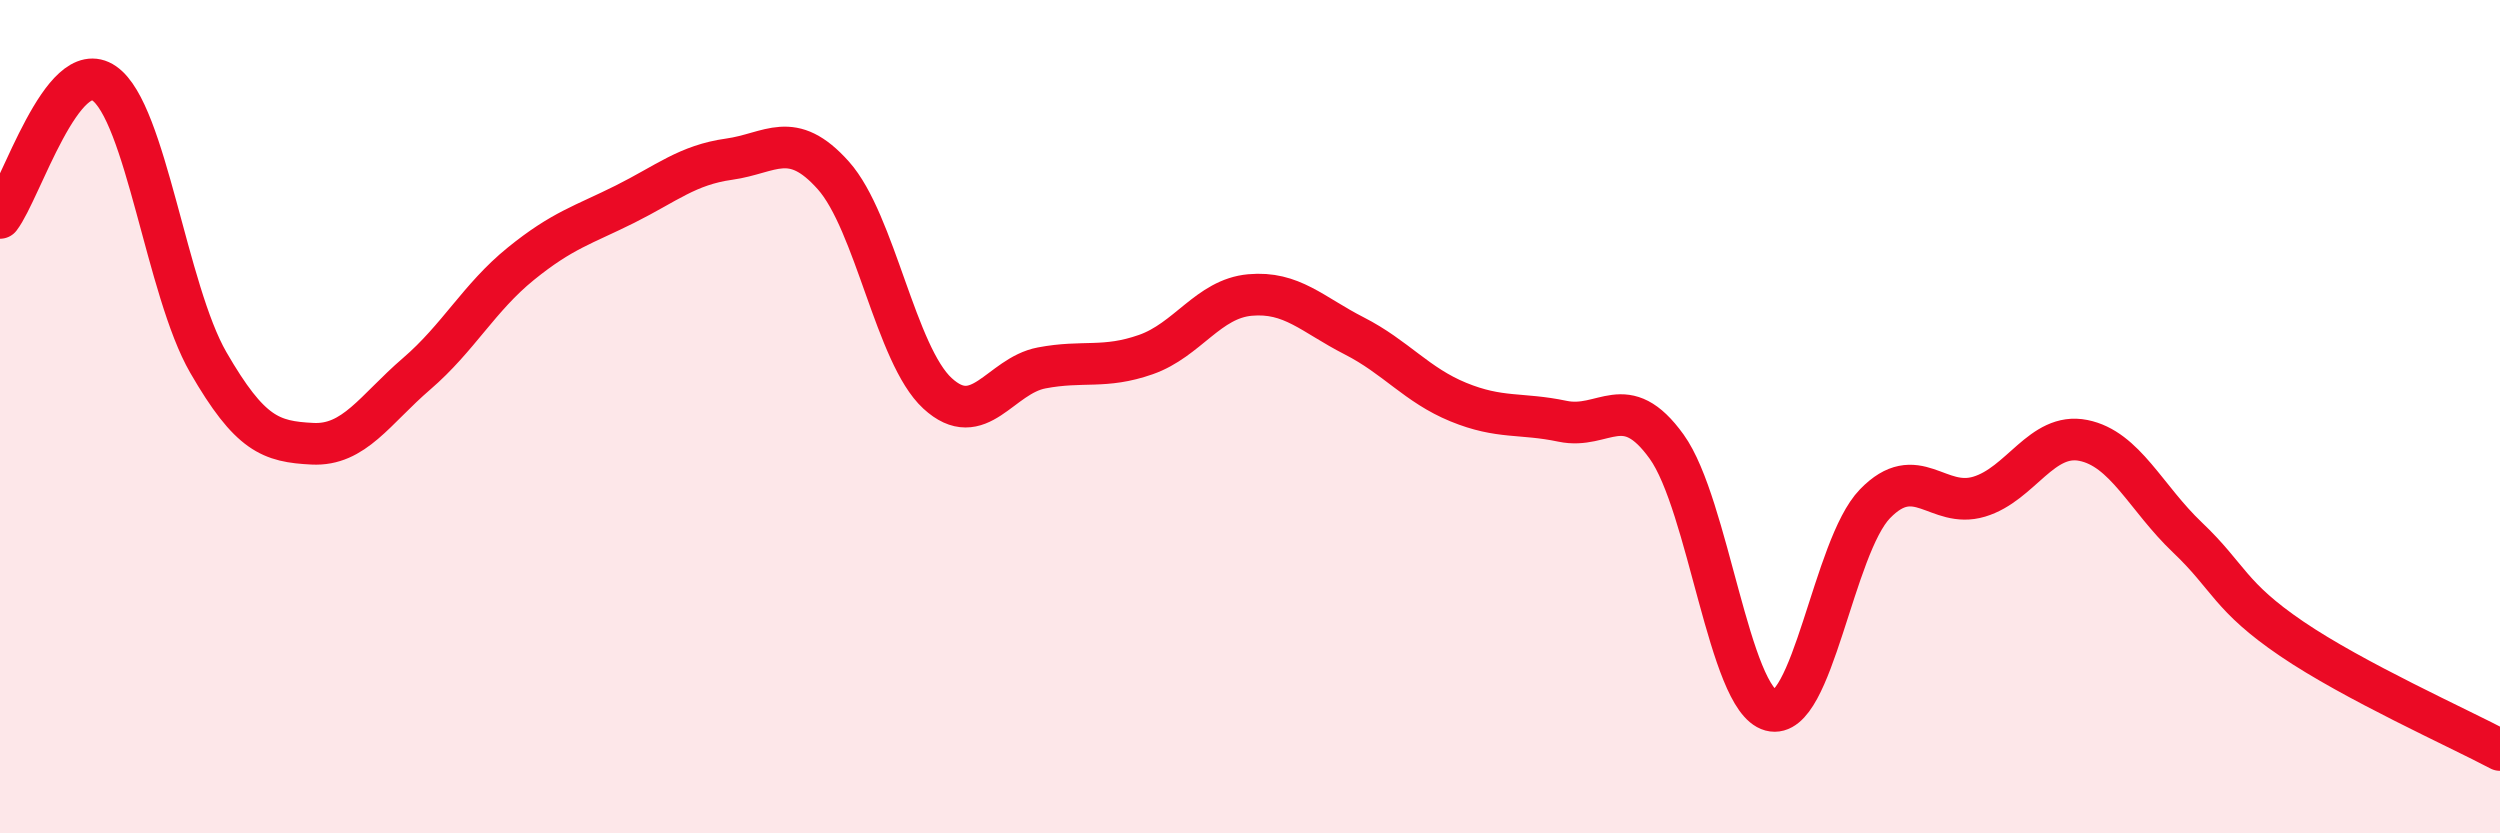 
    <svg width="60" height="20" viewBox="0 0 60 20" xmlns="http://www.w3.org/2000/svg">
      <path
        d="M 0,5.23 C 0.5,4.58 1.5,1.31 2.5,2 C 3.5,2.69 4,6.97 5,8.7 C 6,10.43 6.5,10.6 7.5,10.65 C 8.5,10.7 9,9.83 10,8.97 C 11,8.11 11.5,7.14 12.5,6.33 C 13.5,5.52 14,5.4 15,4.9 C 16,4.4 16.5,3.96 17.5,3.82 C 18.5,3.68 19,3.09 20,4.21 C 21,5.33 21.5,8.52 22.5,9.44 C 23.5,10.36 24,9.02 25,8.83 C 26,8.64 26.5,8.86 27.5,8.51 C 28.5,8.16 29,7.17 30,7.08 C 31,6.99 31.5,7.55 32.5,8.06 C 33.5,8.57 34,9.24 35,9.65 C 36,10.06 36.5,9.9 37.5,10.11 C 38.5,10.32 39,9.33 40,10.72 C 41,12.11 41.5,16.78 42.5,17.05 C 43.5,17.32 44,13.12 45,12.09 C 46,11.06 46.5,12.22 47.5,11.92 C 48.5,11.62 49,10.37 50,10.57 C 51,10.77 51.5,11.95 52.5,12.9 C 53.5,13.85 53.5,14.31 55,15.33 C 56.5,16.35 59,17.47 60,18L60 20L0 20Z"
        fill="#EB0A25"
        opacity="0.1"
        stroke-linecap="round"
        stroke-linejoin="round"
      />
      <path
        d="M 0,5.23 C 0.5,4.58 1.5,1.31 2.5,2 C 3.5,2.69 4,6.97 5,8.7 C 6,10.43 6.5,10.6 7.5,10.65 C 8.5,10.7 9,9.83 10,8.97 C 11,8.11 11.5,7.14 12.5,6.33 C 13.5,5.52 14,5.4 15,4.9 C 16,4.4 16.5,3.96 17.5,3.82 C 18.5,3.68 19,3.09 20,4.21 C 21,5.33 21.5,8.52 22.5,9.44 C 23.5,10.36 24,9.02 25,8.83 C 26,8.64 26.5,8.86 27.5,8.51 C 28.5,8.16 29,7.17 30,7.08 C 31,6.99 31.5,7.55 32.5,8.06 C 33.5,8.57 34,9.24 35,9.65 C 36,10.06 36.5,9.9 37.5,10.11 C 38.5,10.32 39,9.33 40,10.72 C 41,12.11 41.5,16.78 42.5,17.05 C 43.5,17.32 44,13.12 45,12.09 C 46,11.06 46.5,12.22 47.5,11.92 C 48.5,11.62 49,10.37 50,10.57 C 51,10.77 51.5,11.95 52.5,12.9 C 53.5,13.85 53.5,14.31 55,15.33 C 56.5,16.35 59,17.47 60,18"
        stroke="#EB0A25"
        stroke-width="1"
        fill="none"
        stroke-linecap="round"
        stroke-linejoin="round"
      />
    </svg>
  